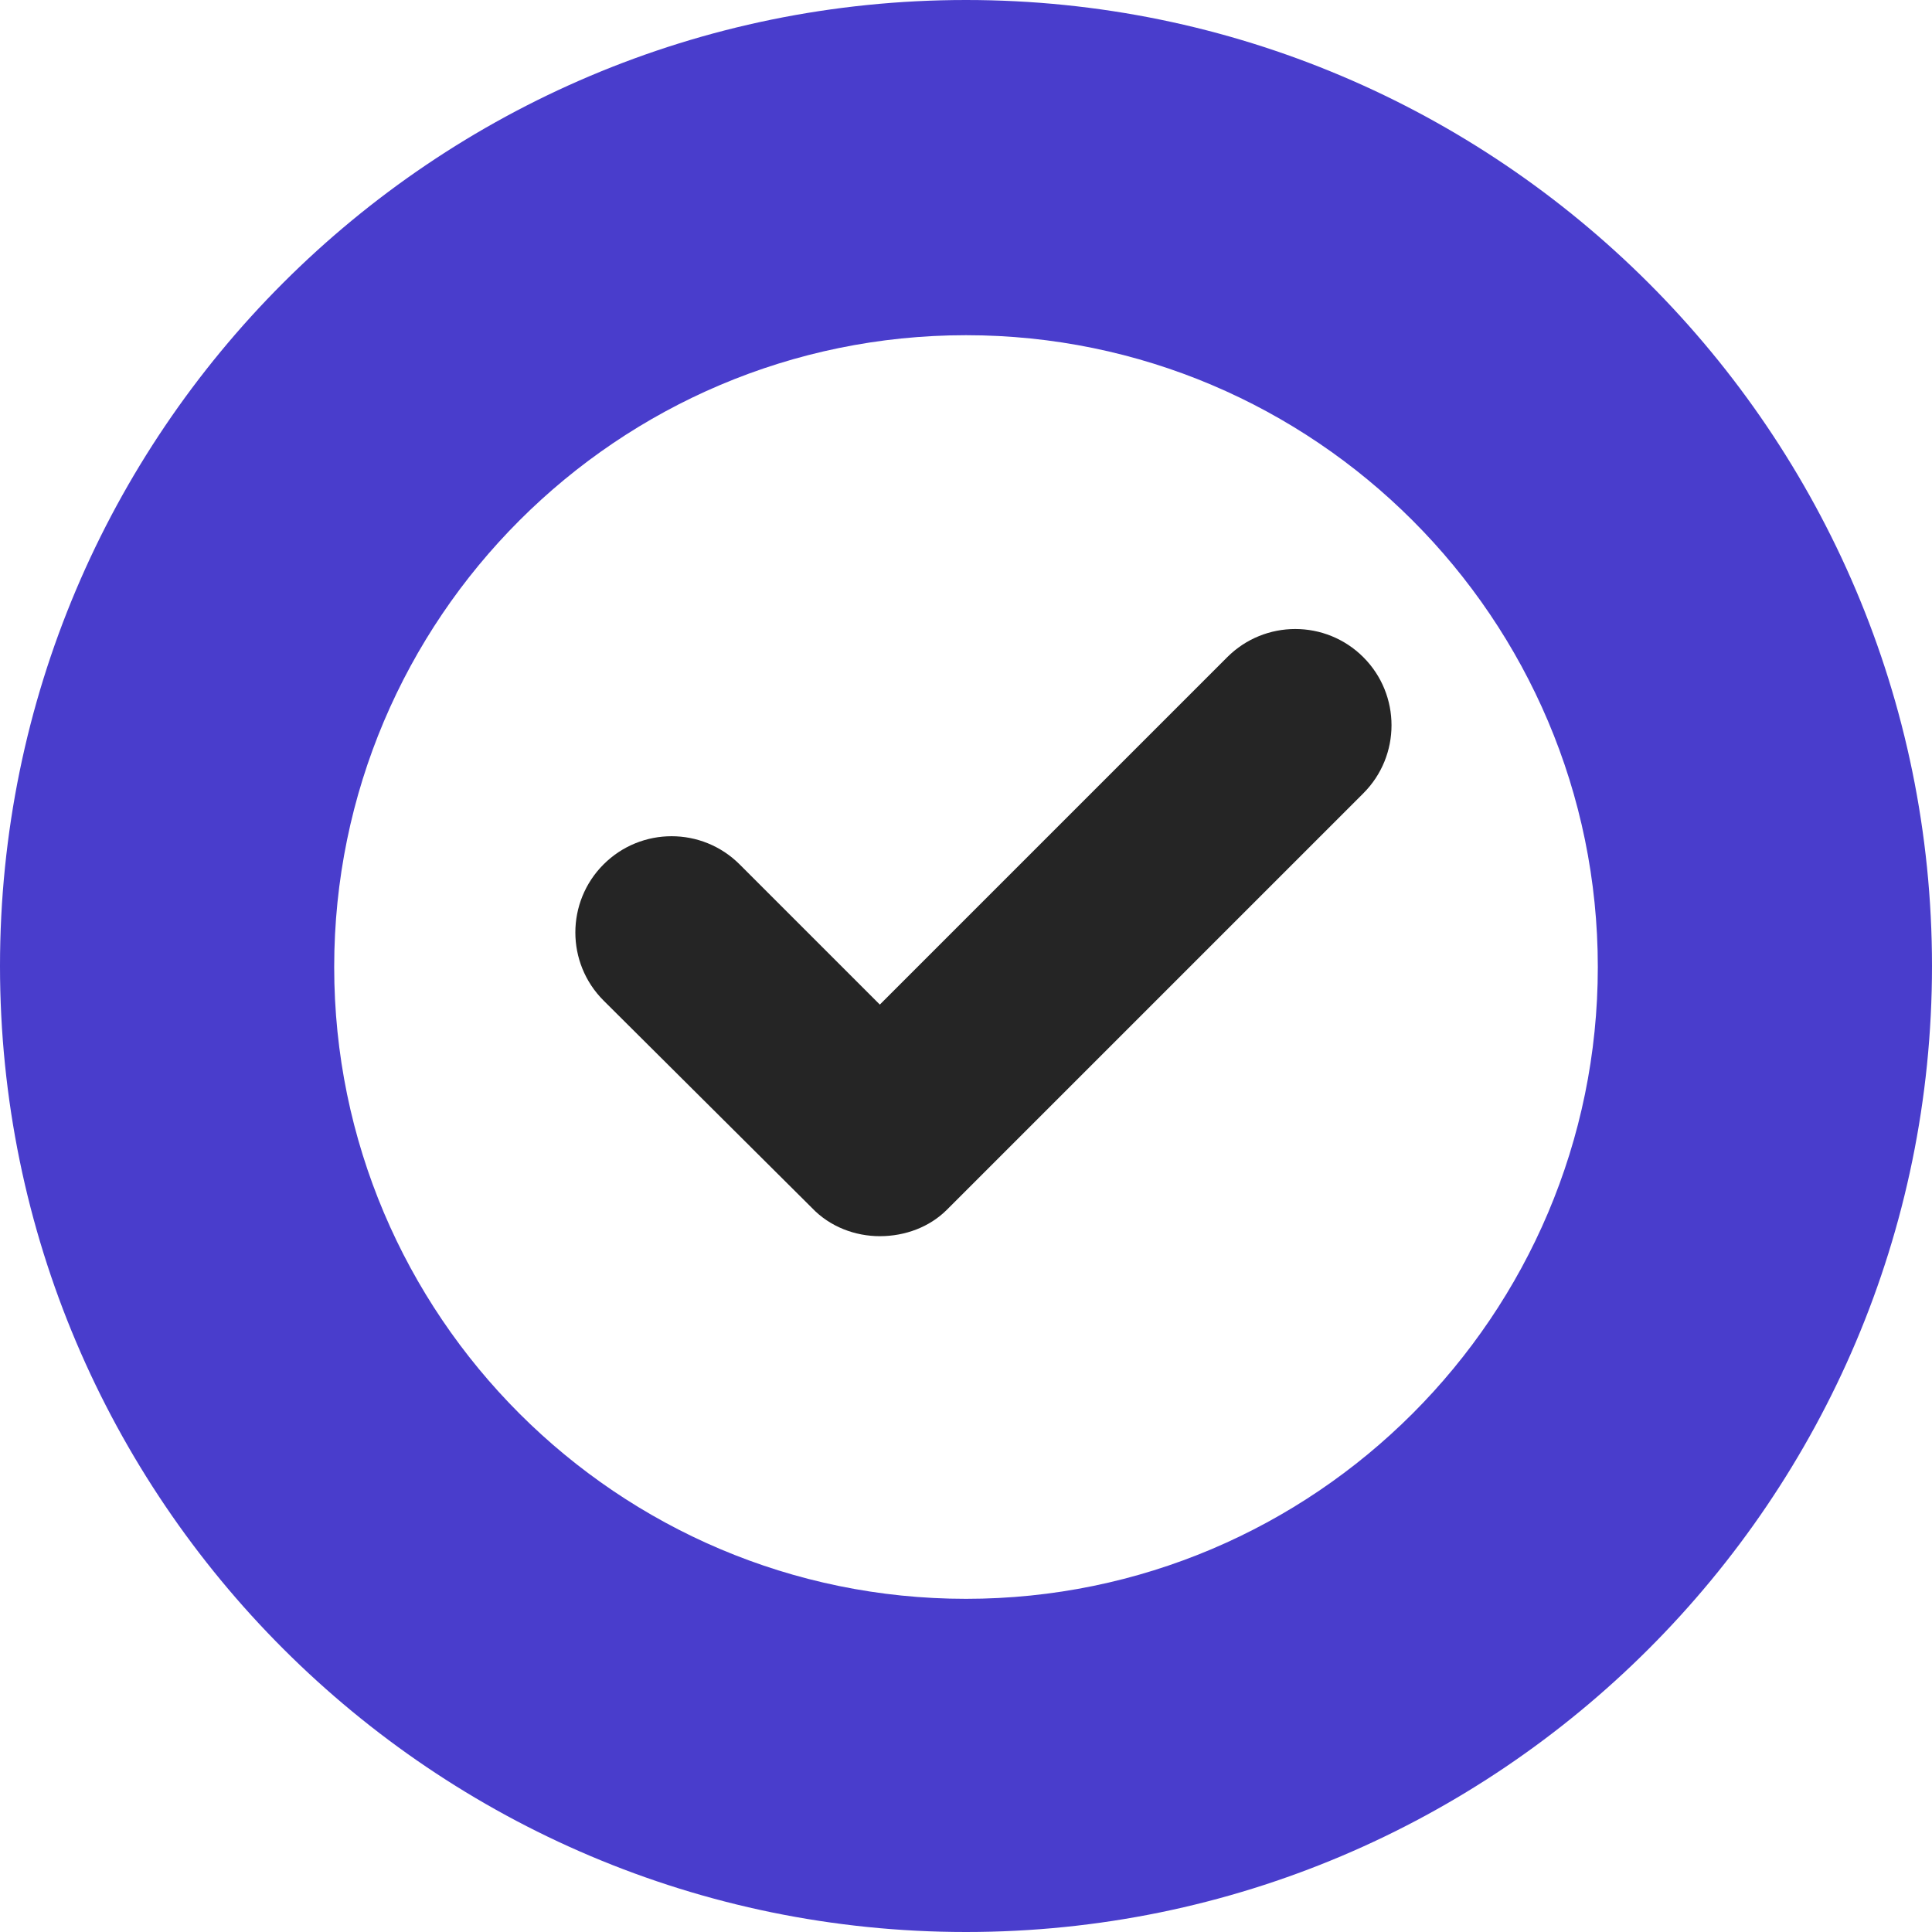 <svg xmlns="http://www.w3.org/2000/svg" fill="none" viewBox="0 0 228 228"><path fill="#493DCC" d="M114 228C51.186 228 0 176.934 0 114S51.066 0 114 0c62.814 0 114 51.066 114 114s-51.186 114-114 114Zm0-188.442c-41.117 0-74.561 33.445-74.561 74.562S72.883 188.681 114 188.681c41.117 0 74.562-33.444 74.562-74.561 0-41.117-33.445-74.562-74.562-74.562Z"/><path fill="#252525" d="M103.831 145.885c-2.877 0-5.874-1.079-8.032-3.356l-24.574-24.455c-4.435-4.435-4.435-11.627 0-16.063 4.435-4.435 11.628-4.435 16.063 0l16.543 16.543 40.996-40.997c4.436-4.435 11.628-4.435 16.064 0 4.435 4.435 4.435 11.628 0 16.063l-49.149 49.148c-2.038 2.038-4.915 3.117-7.911 3.117Z"/></svg>